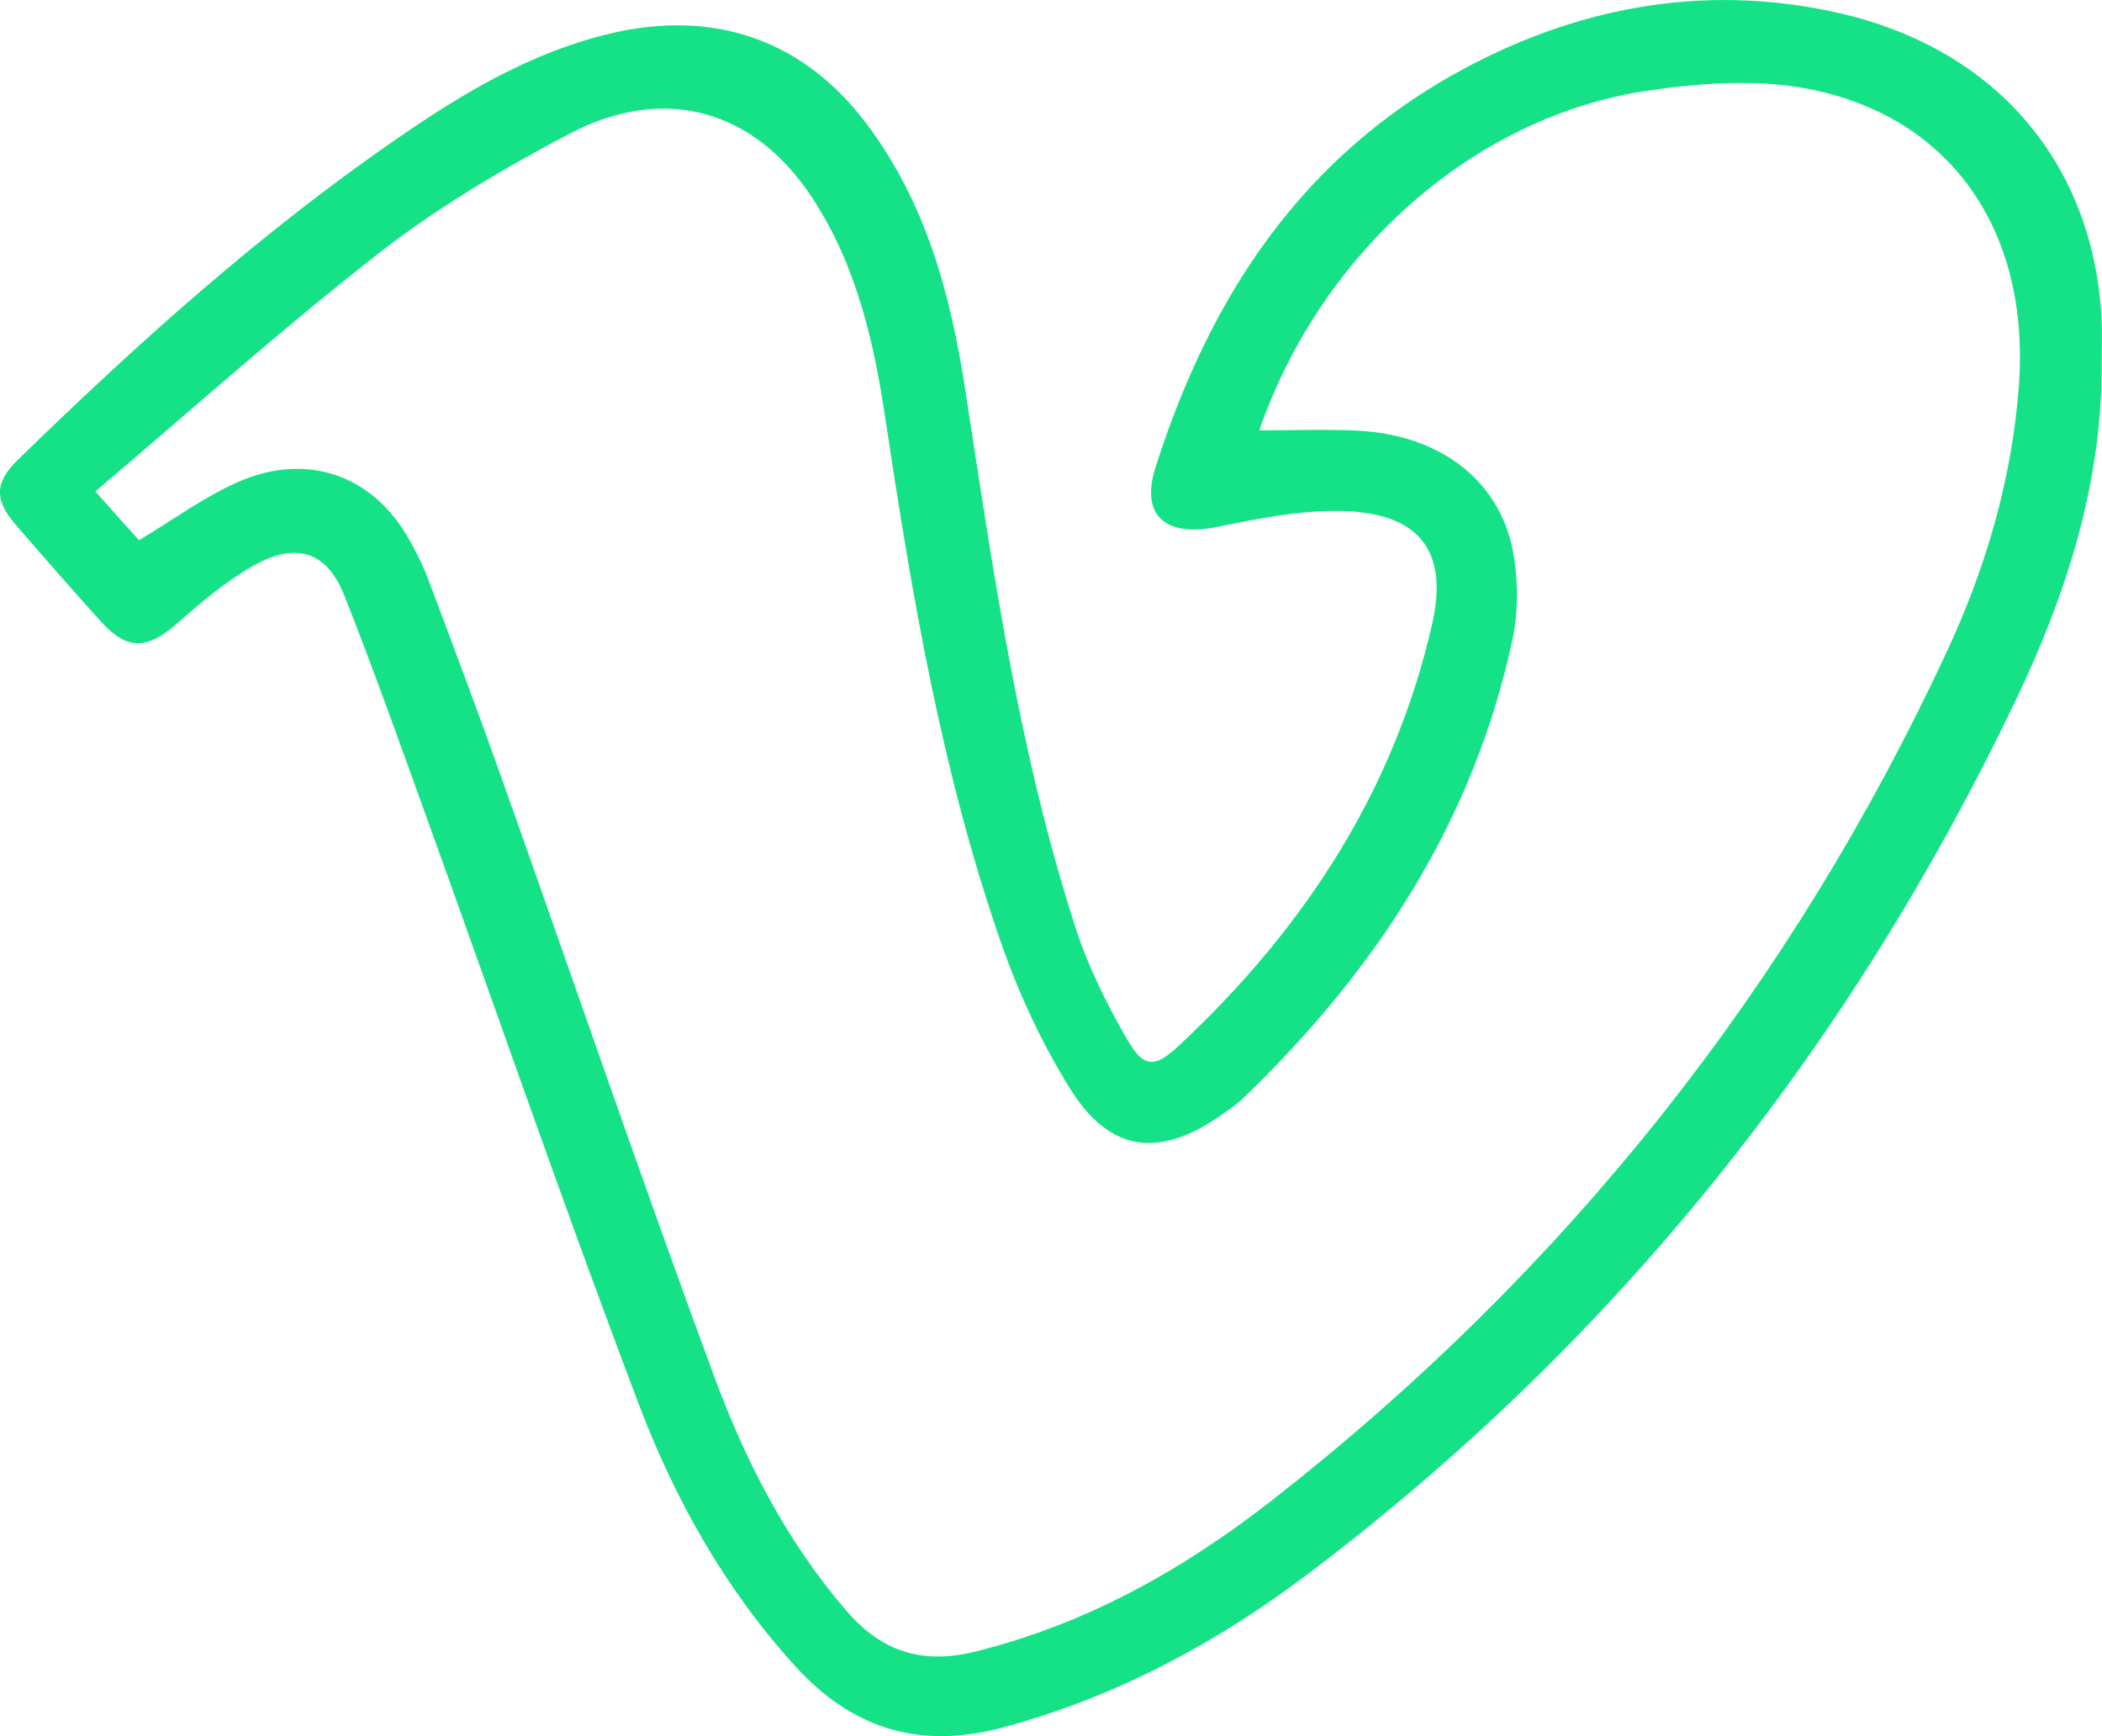 <svg width="23" height="19" viewBox="0 0 23 19" fill="none" xmlns="http://www.w3.org/2000/svg">
<g clip-path="url(#clip0_2460_2078)">
<path d="M22.997 3.945C23.009 5.264 22.616 6.495 22.051 7.674C20.249 11.437 17.708 14.66 14.302 17.232C13.312 17.979 12.226 18.563 10.996 18.899C10.055 19.157 9.317 18.913 8.695 18.227C7.931 17.384 7.386 16.41 6.993 15.376C6.184 13.246 5.443 11.092 4.669 8.949C4.376 8.137 4.087 7.323 3.769 6.52C3.578 6.038 3.245 5.925 2.776 6.189C2.474 6.359 2.204 6.589 1.944 6.817C1.609 7.112 1.392 7.121 1.102 6.799C0.788 6.45 0.478 6.098 0.172 5.743C-0.062 5.473 -0.06 5.281 0.193 5.034C1.5 3.761 2.855 2.54 4.372 1.498C5.079 1.012 5.815 0.572 6.673 0.368C7.804 0.098 8.776 0.432 9.463 1.33C10.13 2.203 10.401 3.221 10.562 4.265C10.866 6.244 11.147 8.227 11.766 10.145C11.903 10.57 12.106 10.982 12.332 11.373C12.516 11.692 12.636 11.691 12.905 11.438C14.282 10.151 15.26 8.638 15.671 6.826C15.858 6.001 15.505 5.593 14.623 5.591C14.19 5.59 13.752 5.678 13.325 5.765C12.752 5.883 12.475 5.644 12.644 5.113C13.237 3.253 14.251 1.677 16.084 0.717C17.353 0.053 18.724 -0.182 20.148 0.149C21.859 0.548 22.909 1.806 22.996 3.495C23.003 3.645 22.997 3.796 22.997 3.945ZM1.52 5.912C1.907 5.681 2.233 5.439 2.599 5.277C3.359 4.94 4.086 5.2 4.48 5.91C4.559 6.05 4.632 6.196 4.688 6.346C4.956 7.06 5.225 7.774 5.481 8.493C6.257 10.677 7.005 12.871 7.808 15.046C8.148 15.969 8.597 16.855 9.257 17.623C9.628 18.055 10.064 18.224 10.668 18.075C11.903 17.77 12.965 17.164 13.932 16.408C17.161 13.881 19.607 10.776 21.302 7.132C21.733 6.205 22.016 5.237 22.091 4.215C22.213 2.53 21.348 1.261 19.755 0.967C19.197 0.865 18.586 0.909 18.017 0.994C16.116 1.279 14.449 2.771 13.779 4.71C14.131 4.71 14.494 4.695 14.856 4.713C15.784 4.76 16.443 5.285 16.567 6.101C16.611 6.393 16.612 6.707 16.55 6.996C16.129 8.968 15.072 10.606 13.603 12.018C13.537 12.082 13.46 12.134 13.384 12.188C12.69 12.682 12.144 12.617 11.705 11.908C11.398 11.414 11.149 10.876 10.958 10.331C10.307 8.465 9.981 6.53 9.689 4.59C9.563 3.745 9.375 2.914 8.895 2.176C8.261 1.2 7.271 0.915 6.224 1.467C5.505 1.846 4.795 2.266 4.159 2.76C3.092 3.59 2.087 4.494 1.043 5.378C1.242 5.6 1.389 5.765 1.521 5.912H1.52Z" fill="#15e286"/>
</g>
<defs>
<clipPath id="clip0_2460_2078">
<rect width="23" height="19" fill="white"/>
</clipPath>
</defs>
</svg>
